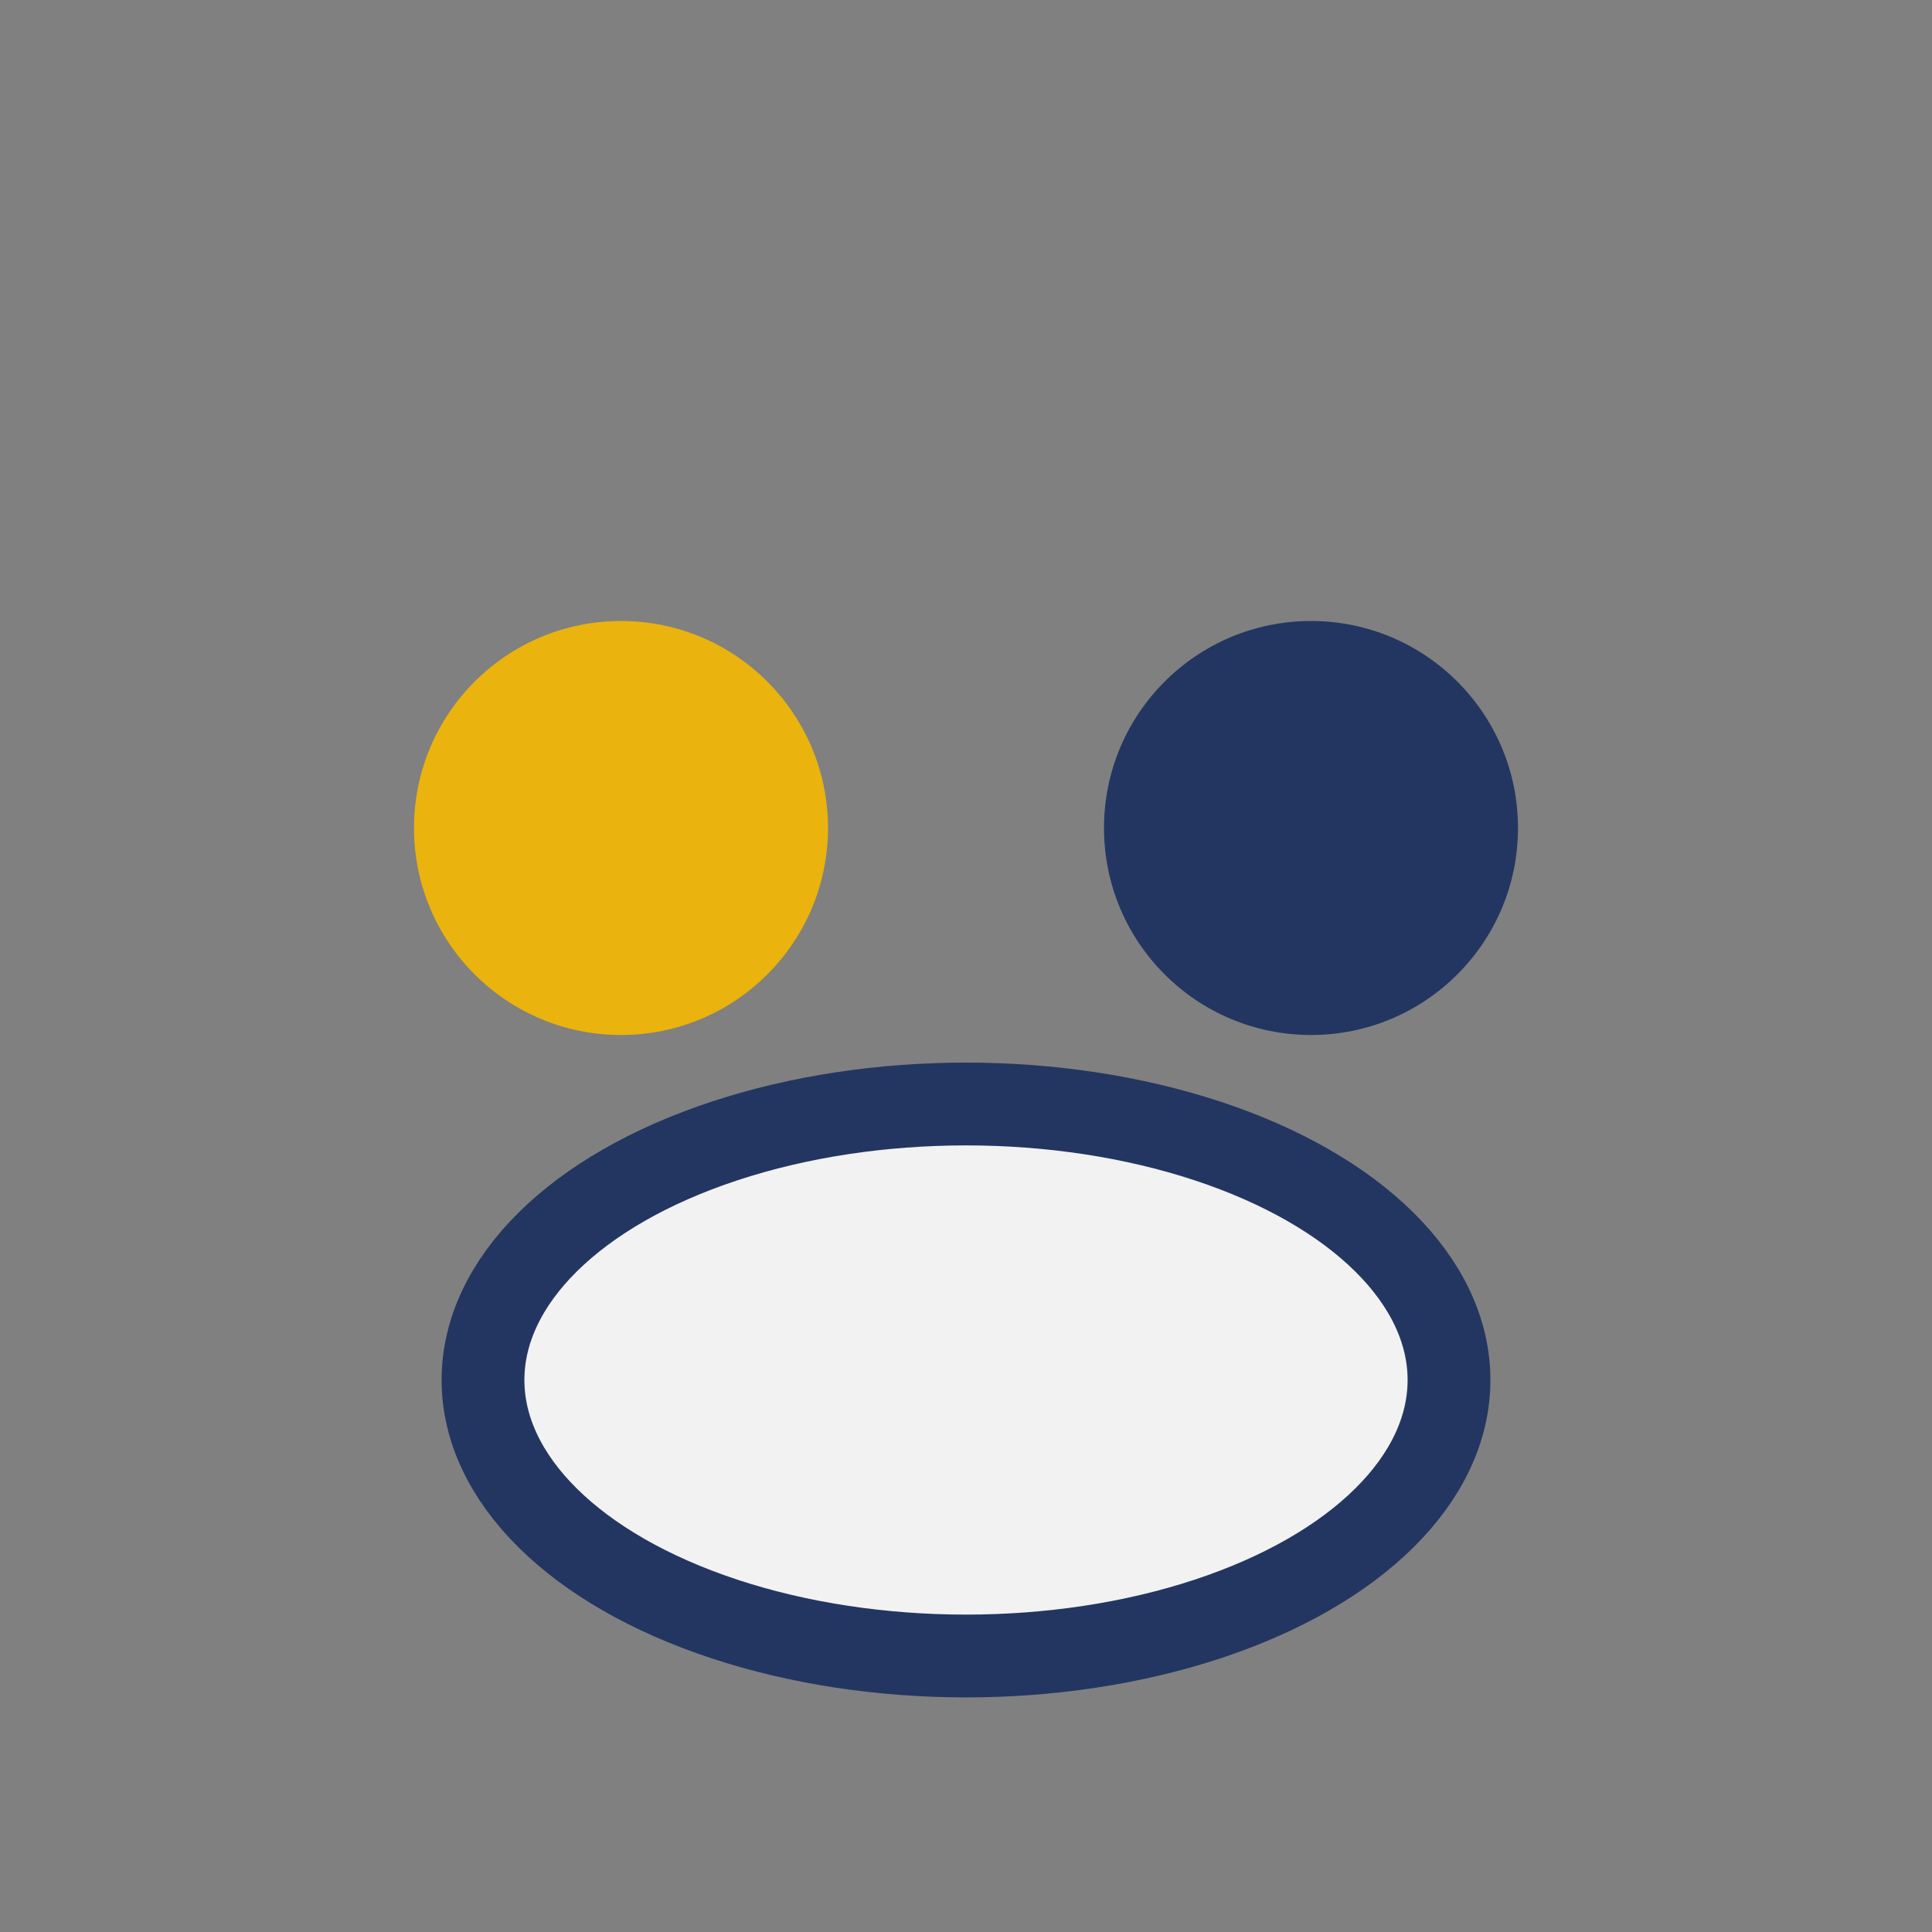 <?xml version="1.0" encoding="UTF-8"?>
<svg xmlns="http://www.w3.org/2000/svg" width="28" height="28" viewBox="0 0 28 28"><rect x="0" y="0" width="28" height="28" fill="#808080" stroke="none"/><circle cx="9" cy="12" r="3" fill="#EAB30D"/><circle cx="19" cy="12" r="3" fill="#233661"/><ellipse cx="14" cy="20" rx="7" ry="4" fill="#F2F2F2" stroke="#233661" stroke-width="1.2"/></svg>